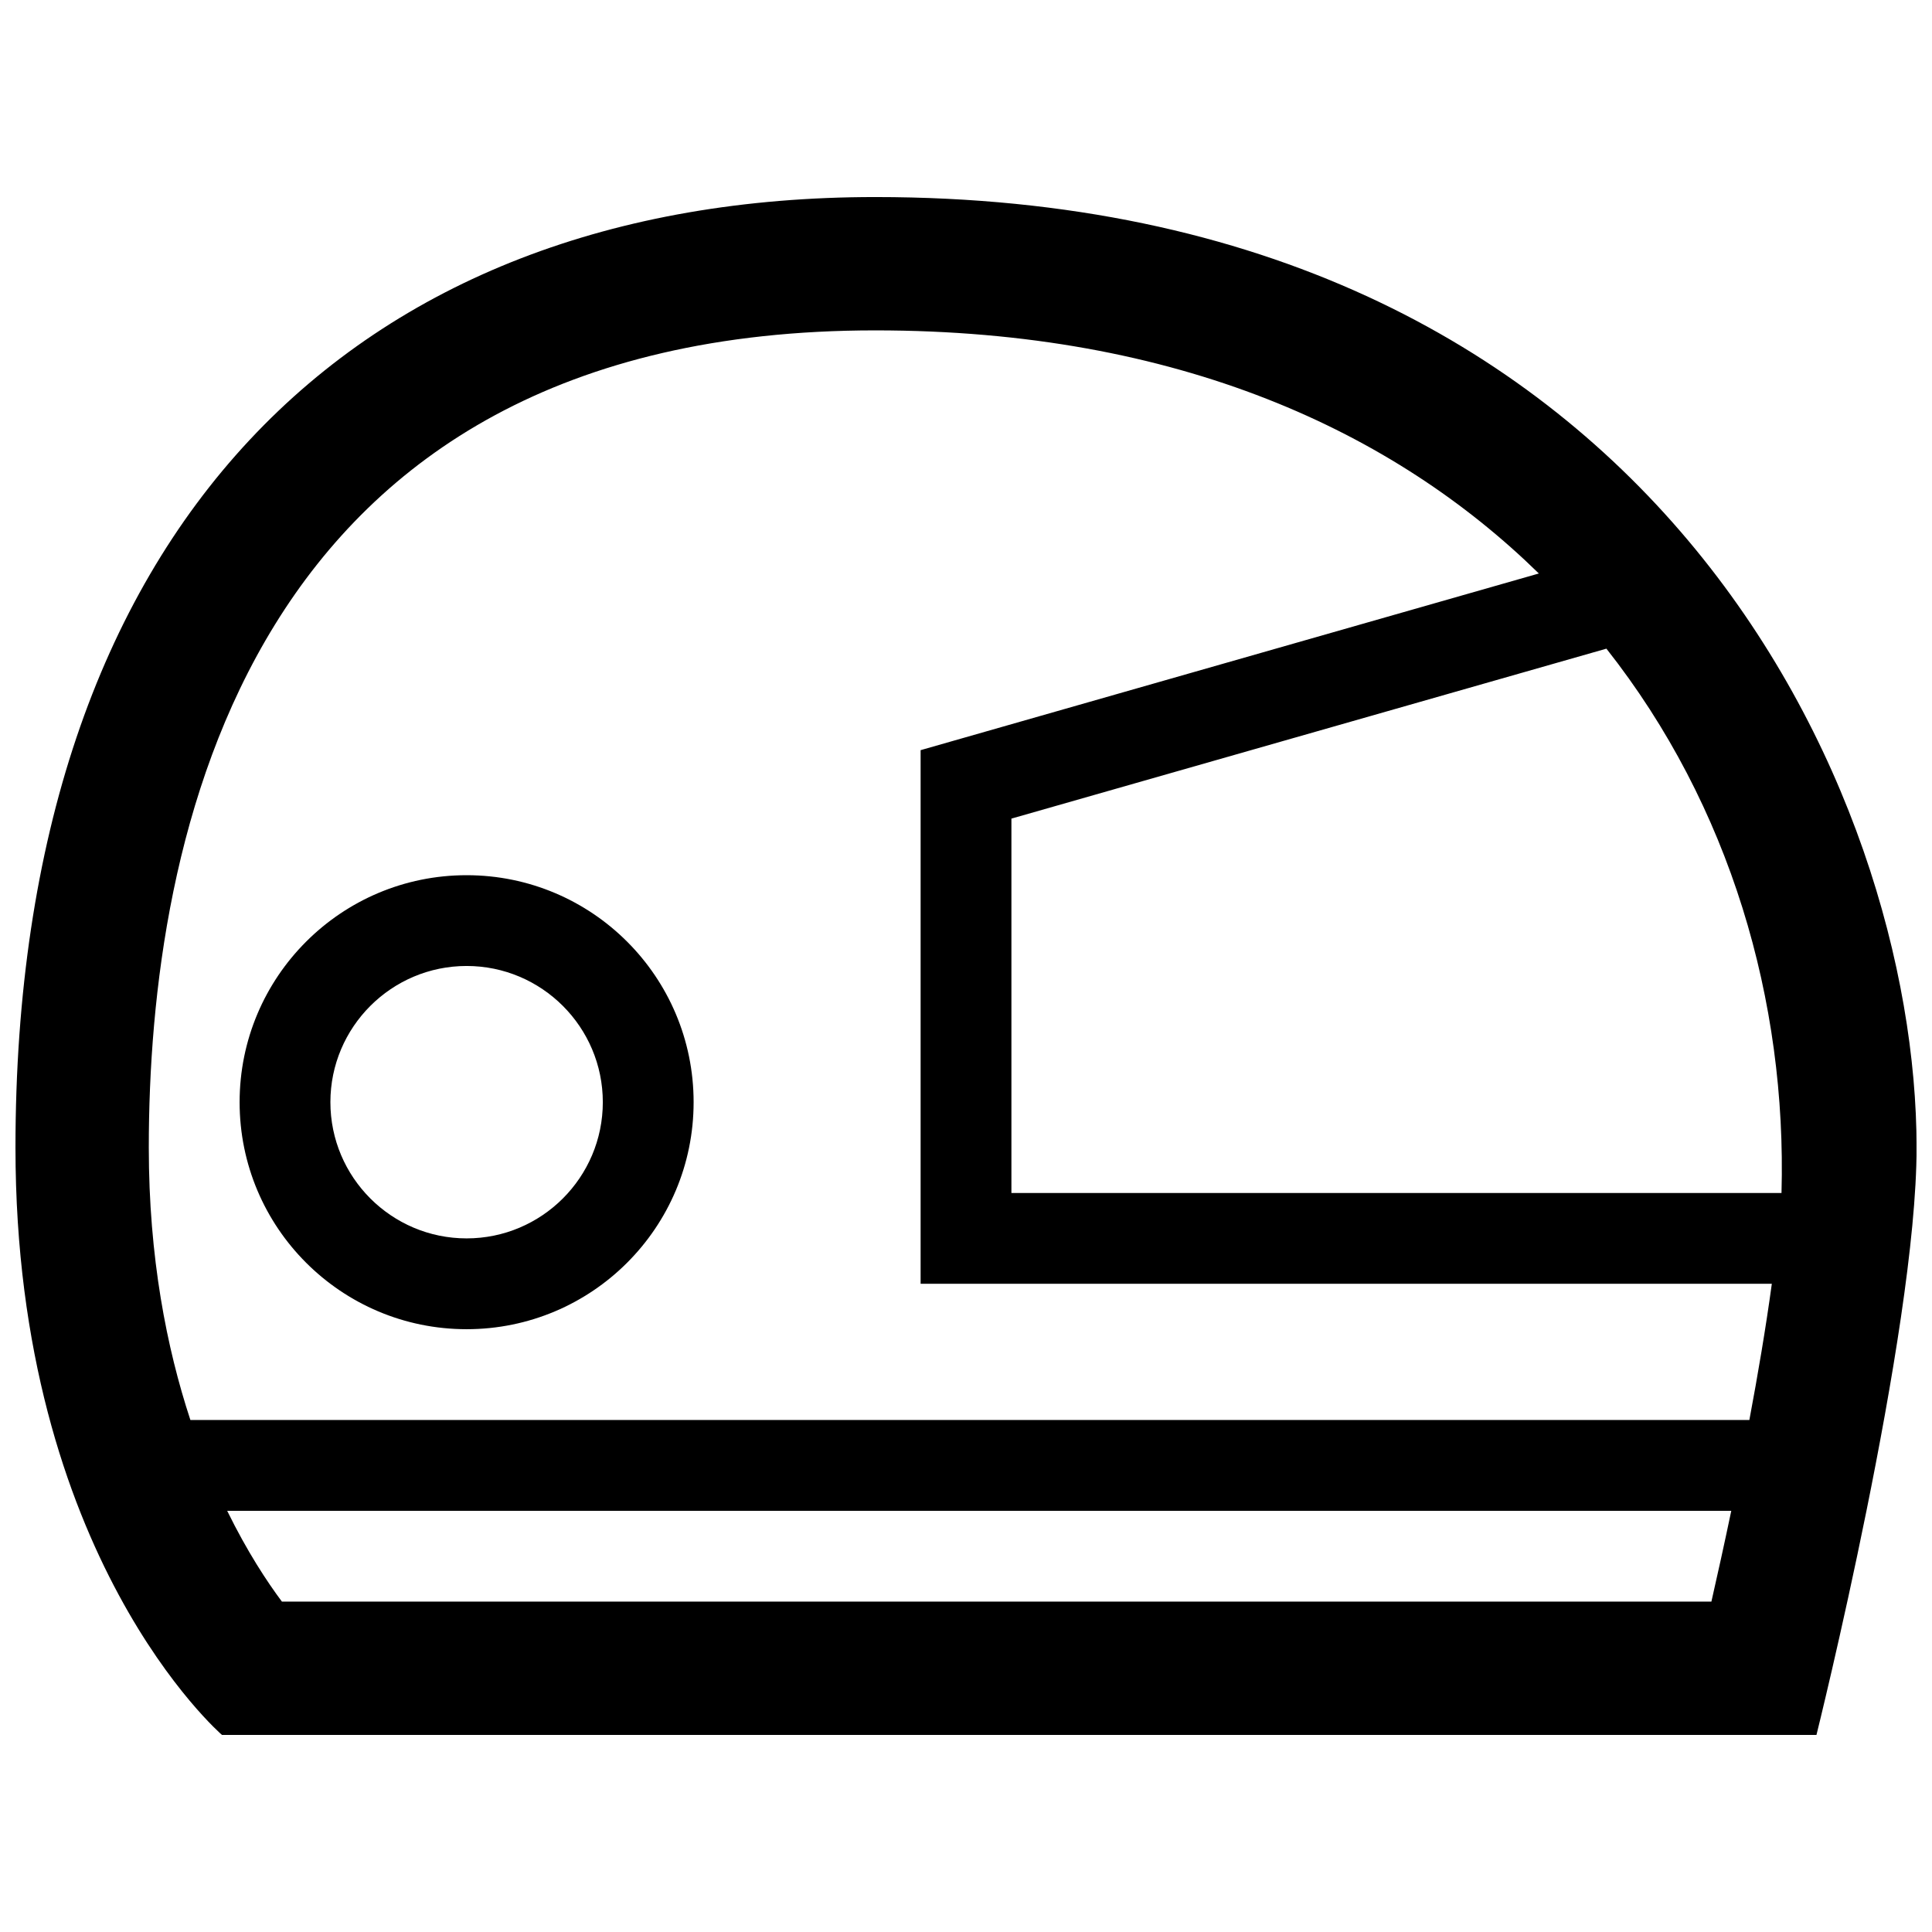 <?xml version="1.0" encoding="UTF-8"?>
<!-- Uploaded to: SVG Repo, www.svgrepo.com, Generator: SVG Repo Mixer Tools -->
<svg width="800px" height="800px" version="1.1" viewBox="144 144 512 512" xmlns="http://www.w3.org/2000/svg">
 <defs>
  <clipPath id="a">
   <path d="m148.09 196h503.81v408h-503.81z"/>
  </clipPath>
 </defs>
 <g clip-path="url(#a)">
  <path d="m375.94 196.22c-138.36 0-227.84 87.742-227.84 251.91 0 108.54 54.73 155.65 54.73 155.65h422.55s26.535-106.7 26.535-155.65c-0.004-93.422-69.645-251.91-275.97-251.91zm221.6 372.22h-378.83c-3.883-5.195-9.184-13.203-14.504-24.059h398.6c-1.902 9.082-3.731 17.324-5.266 24.059zm10.055-48.129h-413.14c-6.273-19.051-11.023-43.074-11.023-72.188 0-80.887 25.016-216.57 192.5-216.57 80.465 0 137.55 26.902 175.88 64.426l-163.84 46.82v141.42h225.58c-1.605 11.754-3.711 24.145-5.953 36.098zm8.52-60.16h-204.08v-99.211l157.68-45.039c32.875 41.66 47.816 93.488 46.402 144.25zm-348.46-84.215c-33.227 0-60.156 26.934-60.156 60.156 0 33.23 26.93 60.16 60.156 60.16 33.23 0 60.16-26.934 60.16-60.16 0-33.23-26.93-60.156-60.16-60.156zm0 96.25c-19.906 0-36.098-16.191-36.098-36.098 0-19.902 16.191-36.094 36.098-36.094s36.098 16.191 36.098 36.094c0 19.906-16.191 36.098-36.098 36.098z"/>
 </g>
</svg>
